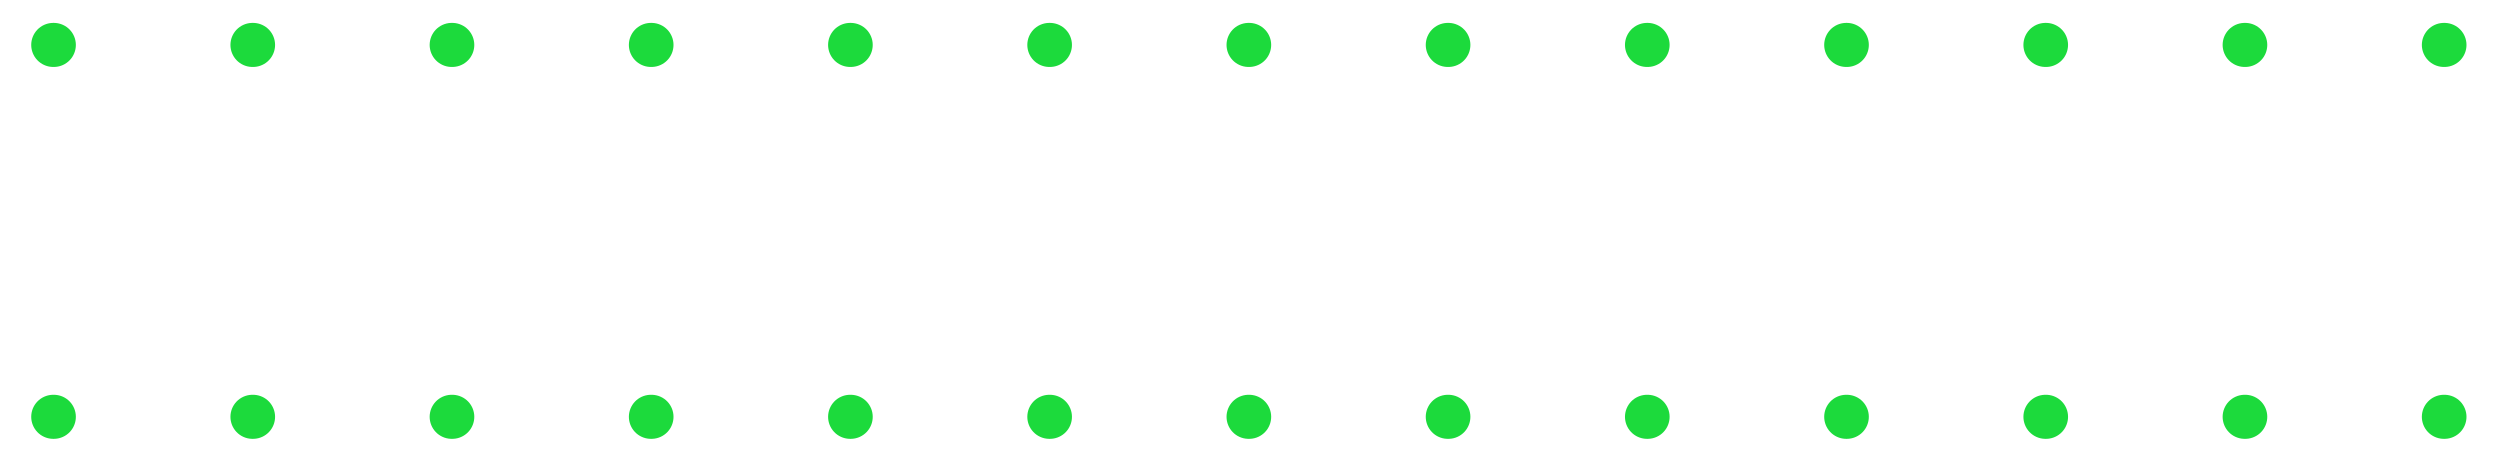 <?xml version="1.0" encoding="UTF-8"?><svg id="Layer_1" xmlns="http://www.w3.org/2000/svg" xmlns:xlink="http://www.w3.org/1999/xlink" viewBox="0 0 174.18 32.17"><defs><style>.cls-1,.cls-2,.cls-3,.cls-4{fill:none;}.cls-2{clip-path:url(#clippath);}.cls-3{stroke-dasharray:0 0 .04 13.84;}.cls-3,.cls-4{stroke:#1cda3c;stroke-linecap:round;stroke-linejoin:round;stroke-width:3.07px;}</style><clipPath id="clippath"><rect class="cls-1" x="-177.73" y="-2.21" width="529.65" height="36.58"/></clipPath></defs><g class="cls-2"><line class="cls-3" x1="-107.33" y1="3.13" x2="288.44" y2="3.13"/><path class="cls-4" d="m295.36,3.13h.02m-416.57,0h.02"/><line class="cls-3" x1="-107.33" y1="29.04" x2="288.44" y2="29.04"/><path class="cls-4" d="m295.36,29.04h.02m-416.57,0h.02"/></g></svg>